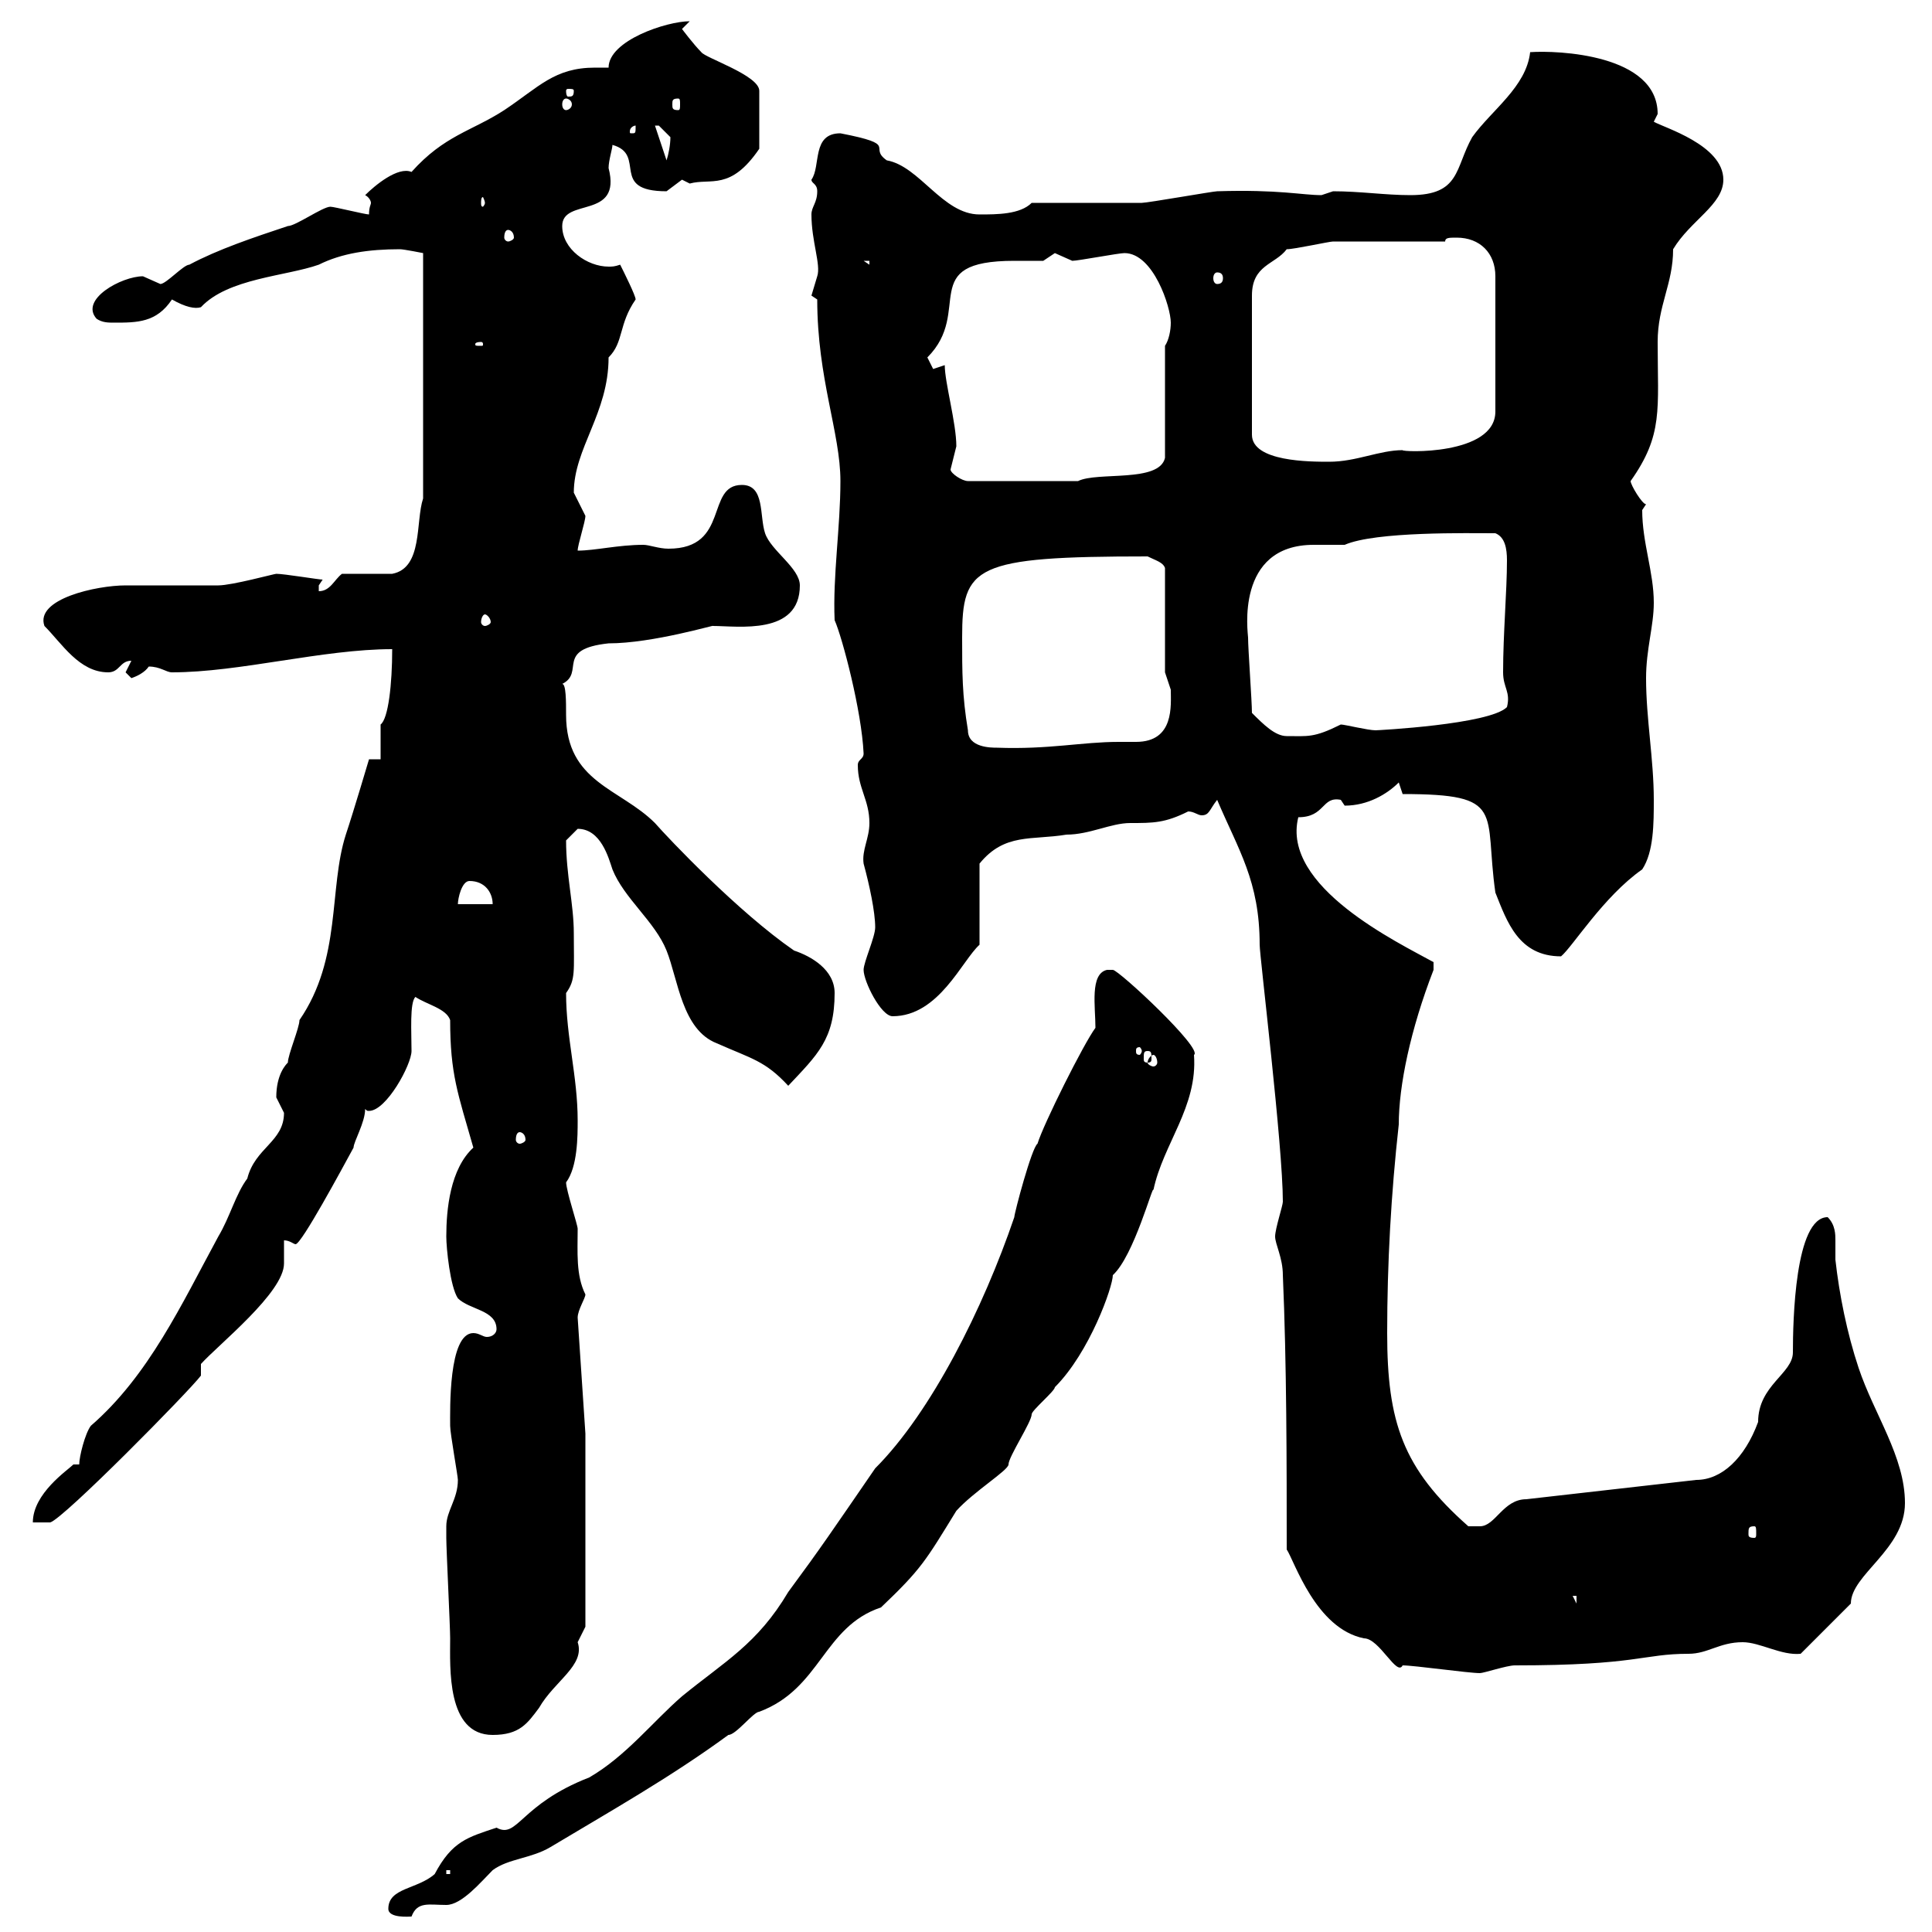 <svg xmlns="http://www.w3.org/2000/svg" xmlns:xlink="http://www.w3.org/1999/xlink" width="300" height="300"><path d="M60.30 296.40C60.30 297.90 63.60 297.60 63.90 297.60C64.80 295.20 66.60 295.80 69.30 295.80C71.70 295.80 74.70 292.20 76.50 290.40C78.90 288.60 82.50 288.60 85.50 286.80C94.50 281.40 104.10 276 113.10 269.40C114.30 269.40 117 265.80 117.90 265.80C127.50 262.20 127.80 252.60 136.80 249.60C143.10 243.60 143.70 242.40 148.50 234.60C151.20 231.60 156.60 228.30 156.60 227.40C156.60 226.20 160.20 220.80 160.20 219.60C160.20 219 163.80 216 163.80 215.40C169.20 210 172.80 199.80 172.80 198C176.10 195 179.10 183.60 179.10 184.80C180.60 177.60 186 171.90 185.40 163.80C186.90 162.90 173.70 150.60 172.80 150.60C172.80 150.60 171.90 150.60 171.90 150.60C169.20 151.20 170.10 156.30 170.10 159.60C168.30 162 162 174.60 161.10 177.60C160.20 178.20 157.50 188.40 157.50 189C152.70 203.10 144.60 219.30 135.90 228C129.30 237.60 127.50 240.30 122.40 247.20C117.60 255.30 112.50 258 105.90 263.40C101.40 267.30 97.20 272.70 91.50 276C80.70 280.20 80.40 285.60 77.10 283.80C72.60 285.30 70.20 285.90 67.50 291C64.80 293.40 60.30 293.10 60.30 296.40ZM69.30 290.40L69.90 290.40L69.90 291L69.30 291ZM69.30 237C69.30 238.20 69.30 238.80 69.30 238.80C69.30 240.60 69.90 252.60 69.90 254.40C69.90 258.90 69.30 269.40 76.50 269.40C80.70 269.40 81.90 267.60 83.70 265.20C86.10 261 90.90 258.60 89.70 255C89.70 255 90.90 252.60 90.90 252.60L90.90 222.60L89.70 204.60C89.70 203.40 90.90 201.60 90.90 201C89.40 198 89.70 194.40 89.70 190.80C89.70 190.20 87.90 184.80 87.90 183.60C89.70 181.20 89.70 176.40 89.70 174C89.70 167.10 87.90 161.10 87.90 154.20C89.40 152.10 89.10 150.90 89.10 144.90C89.10 140.40 87.90 135.90 87.90 130.50C87.90 130.50 89.70 128.70 89.70 128.70C93.30 128.70 94.50 133.20 95.10 135C96.90 139.50 101.70 143.10 103.50 147.60C105.30 152.10 105.90 159.90 111.30 162C116.70 164.40 118.80 164.70 122.40 168.60C126.90 163.80 129.60 161.40 129.60 154.20C129.60 150.60 126 148.50 123.30 147.60C114.60 141.60 103.80 130.20 101.70 127.80C96.30 122.40 87.90 121.50 87.90 111C87.90 108.90 87.90 106.20 87.30 106.20C90.90 104.40 86.10 100.80 94.50 99.90C101.40 99.90 111.30 96.90 110.70 97.20C114.60 97.20 124.20 98.70 124.20 90.90C124.20 88.20 119.70 85.50 118.80 82.80C117.90 80.10 118.80 75.30 115.20 75.30C109.50 75.30 113.40 85.20 103.80 85.20C102.30 85.20 100.80 84.60 99.90 84.60C96 84.60 92.40 85.50 89.70 85.50C89.70 84.60 90.90 81 90.90 80.10C90.90 80.10 89.10 76.50 89.10 76.50C89.10 69.60 94.50 64.20 94.50 55.50C96.90 53.10 96 50.40 98.70 46.50C98.70 45.90 96.90 42.30 96.30 41.10C95.40 41.40 95.10 41.40 94.50 41.40C91.20 41.40 87.30 38.70 87.30 35.10C87.30 30.60 96.60 34.20 94.50 26.10C94.50 24.90 95.10 23.10 95.10 22.50C100.50 24 94.50 29.70 103.50 29.70C103.50 29.70 105.90 27.90 105.90 27.90C105.90 27.90 107.10 28.50 107.10 28.50C110.40 27.60 113.40 29.70 117.90 23.10L117.90 14.10C117.90 11.70 109.50 9 108.90 8.10C107.70 6.90 105.90 4.50 105.90 4.50L107.10 3.30C103.50 3.30 94.50 6.30 94.50 10.50C93.60 10.50 93 10.50 92.40 10.50C86.10 10.50 83.70 13.50 78.30 17.10C73.20 20.40 69 21 63.90 26.70C61.80 25.80 58.20 28.80 56.70 30.30C57.30 30.60 57.60 31.20 57.60 31.50C57.60 31.80 57.30 32.10 57.30 33.30C56.70 33.30 51.90 32.10 51.30 32.10C50.10 32.10 45.90 35.10 44.70 35.10C39.30 36.90 33.90 38.70 29.40 41.10C28.50 41.10 25.80 44.10 24.90 44.10C24.90 44.10 22.20 42.90 22.20 42.90C18.90 42.90 12.30 46.50 15 49.50C15.90 50.10 16.80 50.10 17.70 50.10C21.30 50.10 24.30 50.10 26.70 46.50C28.80 47.70 30.30 48 31.20 47.70C35.40 43.20 44.40 42.90 49.50 41.10C53.10 39.30 57.30 38.70 62.10 38.70C62.70 38.70 65.70 39.30 65.70 39.30L65.70 77.40C64.50 81 65.70 88.20 60.90 89.10C60.30 89.10 53.70 89.10 53.10 89.10C51.90 90 51.30 91.80 49.50 91.80C49.50 91.80 49.50 91.80 49.50 90.90C49.50 90.90 50.10 90 50.10 90C49.50 90 44.10 89.10 42.90 89.10C42.60 89.10 36 90.90 33.90 90.90C32.10 90.90 21.30 90.90 19.50 90.90C15 90.90 5.40 93 6.90 97.20C9.60 99.90 12.30 104.40 16.80 104.40C18.60 104.40 18.60 102.60 20.40 102.60C20.40 102.60 19.50 104.40 19.50 104.40C19.50 104.40 20.40 105.30 20.40 105.30C21.30 105 22.50 104.40 23.10 103.50C24.90 103.50 25.80 104.40 26.70 104.40C37.20 104.40 50.10 100.80 60.90 100.80C60.90 106.20 60.30 111.60 59.10 112.50C59.10 113.40 59.10 117 59.10 117.90L57.30 117.90C57.30 117.90 54.90 126 53.70 129.60C51 138 53.10 148.80 46.50 158.40C46.50 159.60 44.70 163.80 44.70 165C44.40 165.30 42.90 166.80 42.90 170.40C42.90 170.40 44.10 172.80 44.10 172.80C44.10 177.30 39.60 178.20 38.40 183C36.60 185.40 35.70 189 33.90 192C28.20 202.50 23.10 213.60 14.10 221.40C13.20 222.60 12.30 226.20 12.30 227.40L11.40 227.40C10.50 228.30 5.10 231.90 5.10 236.40L7.80 236.40C9.90 235.80 29.40 216 31.20 213.60L31.20 211.80C33.90 208.80 44.10 200.70 44.10 196.20C44.10 195.60 44.10 192.60 44.10 192.60C45 192.60 45.60 193.20 45.90 193.20C46.80 193.20 53.10 181.50 54.90 178.20C54.90 177.30 56.70 174.30 56.70 172.20C57 172.50 57 172.50 57.30 172.50C60 172.50 63.90 165.30 63.90 163.20C63.90 160.20 63.60 155.70 64.50 154.80C66.30 156 69.30 156.60 69.90 158.40C69.90 166.80 71.10 169.80 73.50 178.20C69.90 181.50 69.30 187.80 69.30 192C69.30 193.80 69.90 199.80 71.10 201.60C72.90 203.40 77.10 203.40 77.10 206.40C77.10 207 76.50 207.60 75.60 207.60C75 207.60 74.40 207 73.50 207C69.60 207 69.90 219 69.90 221.40C69.90 222.60 71.10 229.20 71.10 229.80C71.10 232.80 69.30 234.60 69.30 237ZM217.80 258.60C219.60 258.60 228 259.80 229.80 259.80C230.40 259.80 234 258.60 235.20 258.60C254.40 258.60 255 256.80 262.20 256.80C265.20 256.80 267 255 270.60 255C273.30 255 276.60 257.10 279.60 256.80L287.40 249C287.40 244.50 295.80 240.60 295.80 233.40C295.80 226.20 291 219.60 288.60 212.40C286.80 207 285.60 201 285 195.60C285 195 285 193.80 285 192.60C285 191.70 285 190.20 283.80 189C278.70 189 278.40 205.20 278.40 210C278.40 213.30 273 215.10 273 220.80C270.90 226.50 267.30 229.80 263.40 229.80L237 232.80C233.40 232.80 232.20 237 229.80 237C228.60 237 228 237 228 237C217.80 228 215.40 220.80 215.40 207C215.40 196.20 216 185.40 217.20 174.60C217.20 168.60 219 159.90 222.60 150.60C222.60 150.60 222.60 150.60 222.60 149.40C217.20 146.40 198.90 137.70 201.60 126.90C205.80 126.90 205.20 123.60 208.20 124.20C208.20 124.20 208.80 125.10 208.80 125.10C212.40 125.10 215.40 123.30 217.20 121.50L217.80 123.30C234 123.30 230.40 126 232.20 138.60C234 143.10 235.80 148.50 242.40 148.50C244.20 147 249 139.20 255 135C256.80 132.30 256.80 127.80 256.80 124.20C256.80 117.90 255.60 111.60 255.60 105.30C255.60 100.80 256.80 97.20 256.80 93.60C256.80 88.80 255 84.30 255 79.20C255 79.20 255.60 78.30 255.60 78.30C255 78.30 253.20 75.30 253.20 74.70C258.30 67.50 257.40 63.60 257.40 53.10C257.40 47.40 259.80 44.10 259.80 38.70C262.50 34.20 267.60 31.80 267.60 27.90C267.60 22.50 258.30 19.80 256.80 18.90C256.80 18.90 257.40 17.70 257.40 17.70C257.40 8.40 241.80 7.80 237.60 8.10C237 13.50 231.60 17.10 228.60 21.30C225.90 26.10 226.80 30.30 219 30.30C215.10 30.30 211.20 29.70 207 29.70C207 29.70 205.20 30.30 205.20 30.30C202.20 30.30 198.60 29.40 189 29.70C188.40 29.70 178.20 31.50 177.30 31.50C174.60 31.50 162.90 31.50 160.20 31.50C158.40 33.30 154.80 33.30 152.10 33.30C146.40 33.30 142.80 25.80 137.70 24.90C134.70 22.80 139.80 22.50 130.50 20.70C126 20.70 127.50 25.80 126 27.90C126 28.50 126.90 28.50 126.90 29.70C126.90 31.50 126 32.10 126 33.30C126 37.50 127.50 41.10 126.90 42.90C126.90 42.90 126 45.90 126 45.90C126 45.90 126.90 46.50 126.90 46.50C126.90 58.80 130.50 67.20 130.50 74.70C130.50 81.90 129.30 89.40 129.60 96.30C130.80 99 133.80 110.40 134.10 117C134.10 117.90 133.20 117.90 133.20 118.80C133.20 122.40 135 124.20 135 127.80C135 130.20 133.80 132 134.10 134.10C135 137.40 135.90 141.60 135.90 144C135.90 145.50 134.10 149.40 134.10 150.60C134.10 152.40 136.80 157.80 138.60 157.80C145.80 157.80 149.40 149.10 152.10 146.70L152.10 134.10C156 129.30 160.20 130.50 165.60 129.60C169.20 129.60 172.50 127.80 175.50 127.80C179.10 127.80 180.90 127.80 184.50 126C185.40 126 186 126.60 186.60 126.60C187.80 126.60 187.80 125.70 189 124.20C192.30 132 195.60 136.80 195.60 146.70C195.60 148.50 199.20 177.90 199.20 186.60C199.20 187.20 198 190.80 198 192C198 193.20 199.20 195.30 199.20 198C199.80 211.80 199.80 227.40 199.80 240.60C201 242.40 204.30 252.90 211.80 254.40C214.20 254.40 216.90 260.40 217.80 258.60ZM244.20 247.80L244.80 247.80L244.80 249ZM272.40 237C272.70 237 272.70 237.30 272.70 238.20C272.70 238.50 272.70 238.80 272.40 238.80C271.50 238.80 271.50 238.50 271.50 238.20C271.50 237.30 271.50 237 272.40 237ZM80.70 175.80C81 175.80 81.60 176.10 81.60 177C81.60 177.30 81 177.60 80.70 177.60C80.40 177.60 80.10 177.30 80.10 177C80.10 176.10 80.40 175.80 80.70 175.80ZM179.10 163.80C179.40 163.80 179.70 164.40 179.70 165C179.70 165.30 179.40 165.60 179.10 165.60C178.80 165.60 178.20 165.30 178.20 165C178.20 164.40 178.80 163.80 179.10 163.80ZM178.20 163.20C178.80 163.20 178.80 163.50 178.80 164.40C178.80 164.70 178.80 165 178.20 165C177.60 165 177.60 164.70 177.60 164.40C177.60 163.50 177.60 163.20 178.20 163.20ZM177.30 163.20C177.30 163.50 177 163.80 177 163.80C176.40 163.80 176.40 163.50 176.40 163.20C176.40 162.90 176.40 162.60 177 162.60C177 162.60 177.30 162.90 177.30 163.20ZM72.90 136.80C75.30 136.80 76.50 138.60 76.50 140.40L71.10 140.40C71.10 139.50 71.70 136.80 72.90 136.80ZM150.30 113.40C149.40 108 149.40 104.40 149.40 99C149.40 87.90 151.20 86.40 178.20 86.40C179.40 87 180.60 87.30 180.90 88.20L180.90 104.40C180.90 104.40 181.80 107.10 181.80 107.10C181.80 109.50 182.40 115.20 176.40 115.20C175.50 115.20 174.30 115.20 173.70 115.20C168 115.20 162.90 116.40 154.80 116.10C153.90 116.10 150.30 116.10 150.30 113.40ZM194.40 110.70C194.40 108.90 193.80 100.80 193.80 99C193.80 98.40 191.70 84.60 204 84.60C205.80 84.60 207.90 84.60 208.80 84.60C213.60 82.50 228 82.80 232.20 82.80C233.70 83.40 234 85.20 234 87C234 91.80 233.40 98.40 233.40 104.40C233.40 106.80 234.60 107.40 234 109.80C231.30 112.50 213.90 113.40 213.60 113.40C212.40 113.40 208.80 112.50 208.20 112.50C204 114.60 203.10 114.30 199.80 114.30C198 114.30 196.20 112.50 194.40 110.70ZM75.30 95.40C75.60 95.40 76.20 96 76.20 96.60C76.20 96.90 75.60 97.20 75.30 97.20C75 97.20 74.70 96.90 74.70 96.60C74.70 96 75 95.40 75.30 95.40ZM147.60 72.90C147.60 72.90 148.50 69.30 148.50 69.30C148.50 65.70 146.70 59.40 146.70 56.70L144.90 57.30L144 55.50C151.20 48.30 142.20 40.50 157.50 40.50C159.30 40.50 161.10 40.50 162 40.50C162 40.50 163.80 39.30 163.80 39.30C163.80 39.30 166.50 40.50 166.50 40.50C167.40 40.50 173.70 39.30 174.60 39.30C179.10 39.30 181.80 47.70 181.80 50.10C181.80 51.30 181.50 52.80 180.90 53.70L180.90 71.10C180 75 170.40 73.20 167.40 74.70L150.30 74.70C149.40 74.70 147.60 73.50 147.60 72.90ZM199.80 38.70C201 38.70 206.40 37.50 207 37.50C210 37.50 221.40 37.50 224.40 37.50C224.40 36.90 225 36.90 226.20 36.90C229.80 36.90 232.20 39.30 232.20 42.90L232.20 63.90C232.20 70.80 217.50 70.20 217.80 69.90C214.20 69.90 210.60 71.70 206.40 71.70C203.40 71.70 194.40 71.70 194.40 67.50L194.40 45.90C194.40 41.10 198 41.10 199.80 38.70ZM74.70 53.10C75 53.10 75 53.40 75 53.40C75 53.70 75 53.70 74.70 53.70C73.80 53.70 73.80 53.70 73.80 53.40C73.80 53.40 73.80 53.10 74.70 53.10ZM189 42.30C189.60 42.30 189.90 42.60 189.90 43.20C189.90 43.80 189.60 44.10 189 44.10C188.70 44.10 188.40 43.80 188.40 43.20C188.40 42.60 188.70 42.30 189 42.30ZM134.10 40.50L135 40.50L135 41.10ZM78.90 35.70C79.20 35.70 79.80 36 79.80 36.90C79.80 37.20 79.20 37.50 78.90 37.50C78.60 37.50 78.30 37.20 78.30 36.90C78.30 36 78.60 35.70 78.90 35.70ZM75.30 31.50C75.30 31.80 75 32.10 75 32.10C74.70 32.10 74.70 31.80 74.70 31.50C74.70 31.20 74.70 30.60 75 30.60C75 30.60 75.30 31.20 75.30 31.50ZM101.70 19.50C101.70 19.50 101.70 19.50 102.30 19.50C102.30 19.50 104.10 21.30 104.10 21.30C104.10 22.50 103.80 24 103.50 24.90ZM98.70 19.50C98.70 20.70 98.70 20.70 98.10 20.70C97.80 20.70 97.80 20.70 97.80 20.40C97.80 19.80 98.40 19.50 98.70 19.50C98.70 19.50 98.70 19.50 98.70 19.50ZM87.90 15.30C88.20 15.30 88.80 15.60 88.80 16.20C88.80 16.80 88.20 17.10 87.90 17.10C87.60 17.10 87.30 16.80 87.30 16.20C87.30 15.60 87.60 15.30 87.90 15.30ZM105.30 15.30C105.60 15.30 105.60 15.60 105.60 16.20C105.60 16.80 105.60 17.10 105.30 17.10C104.40 17.10 104.40 16.80 104.40 16.20C104.40 15.60 104.40 15.30 105.30 15.30ZM89.10 14.10C89.10 15 88.80 15 88.20 15C88.20 15 87.90 15 87.90 14.10C87.90 13.80 88.20 13.80 88.20 13.80C88.80 13.80 89.10 13.80 89.10 14.10Z"/></svg>